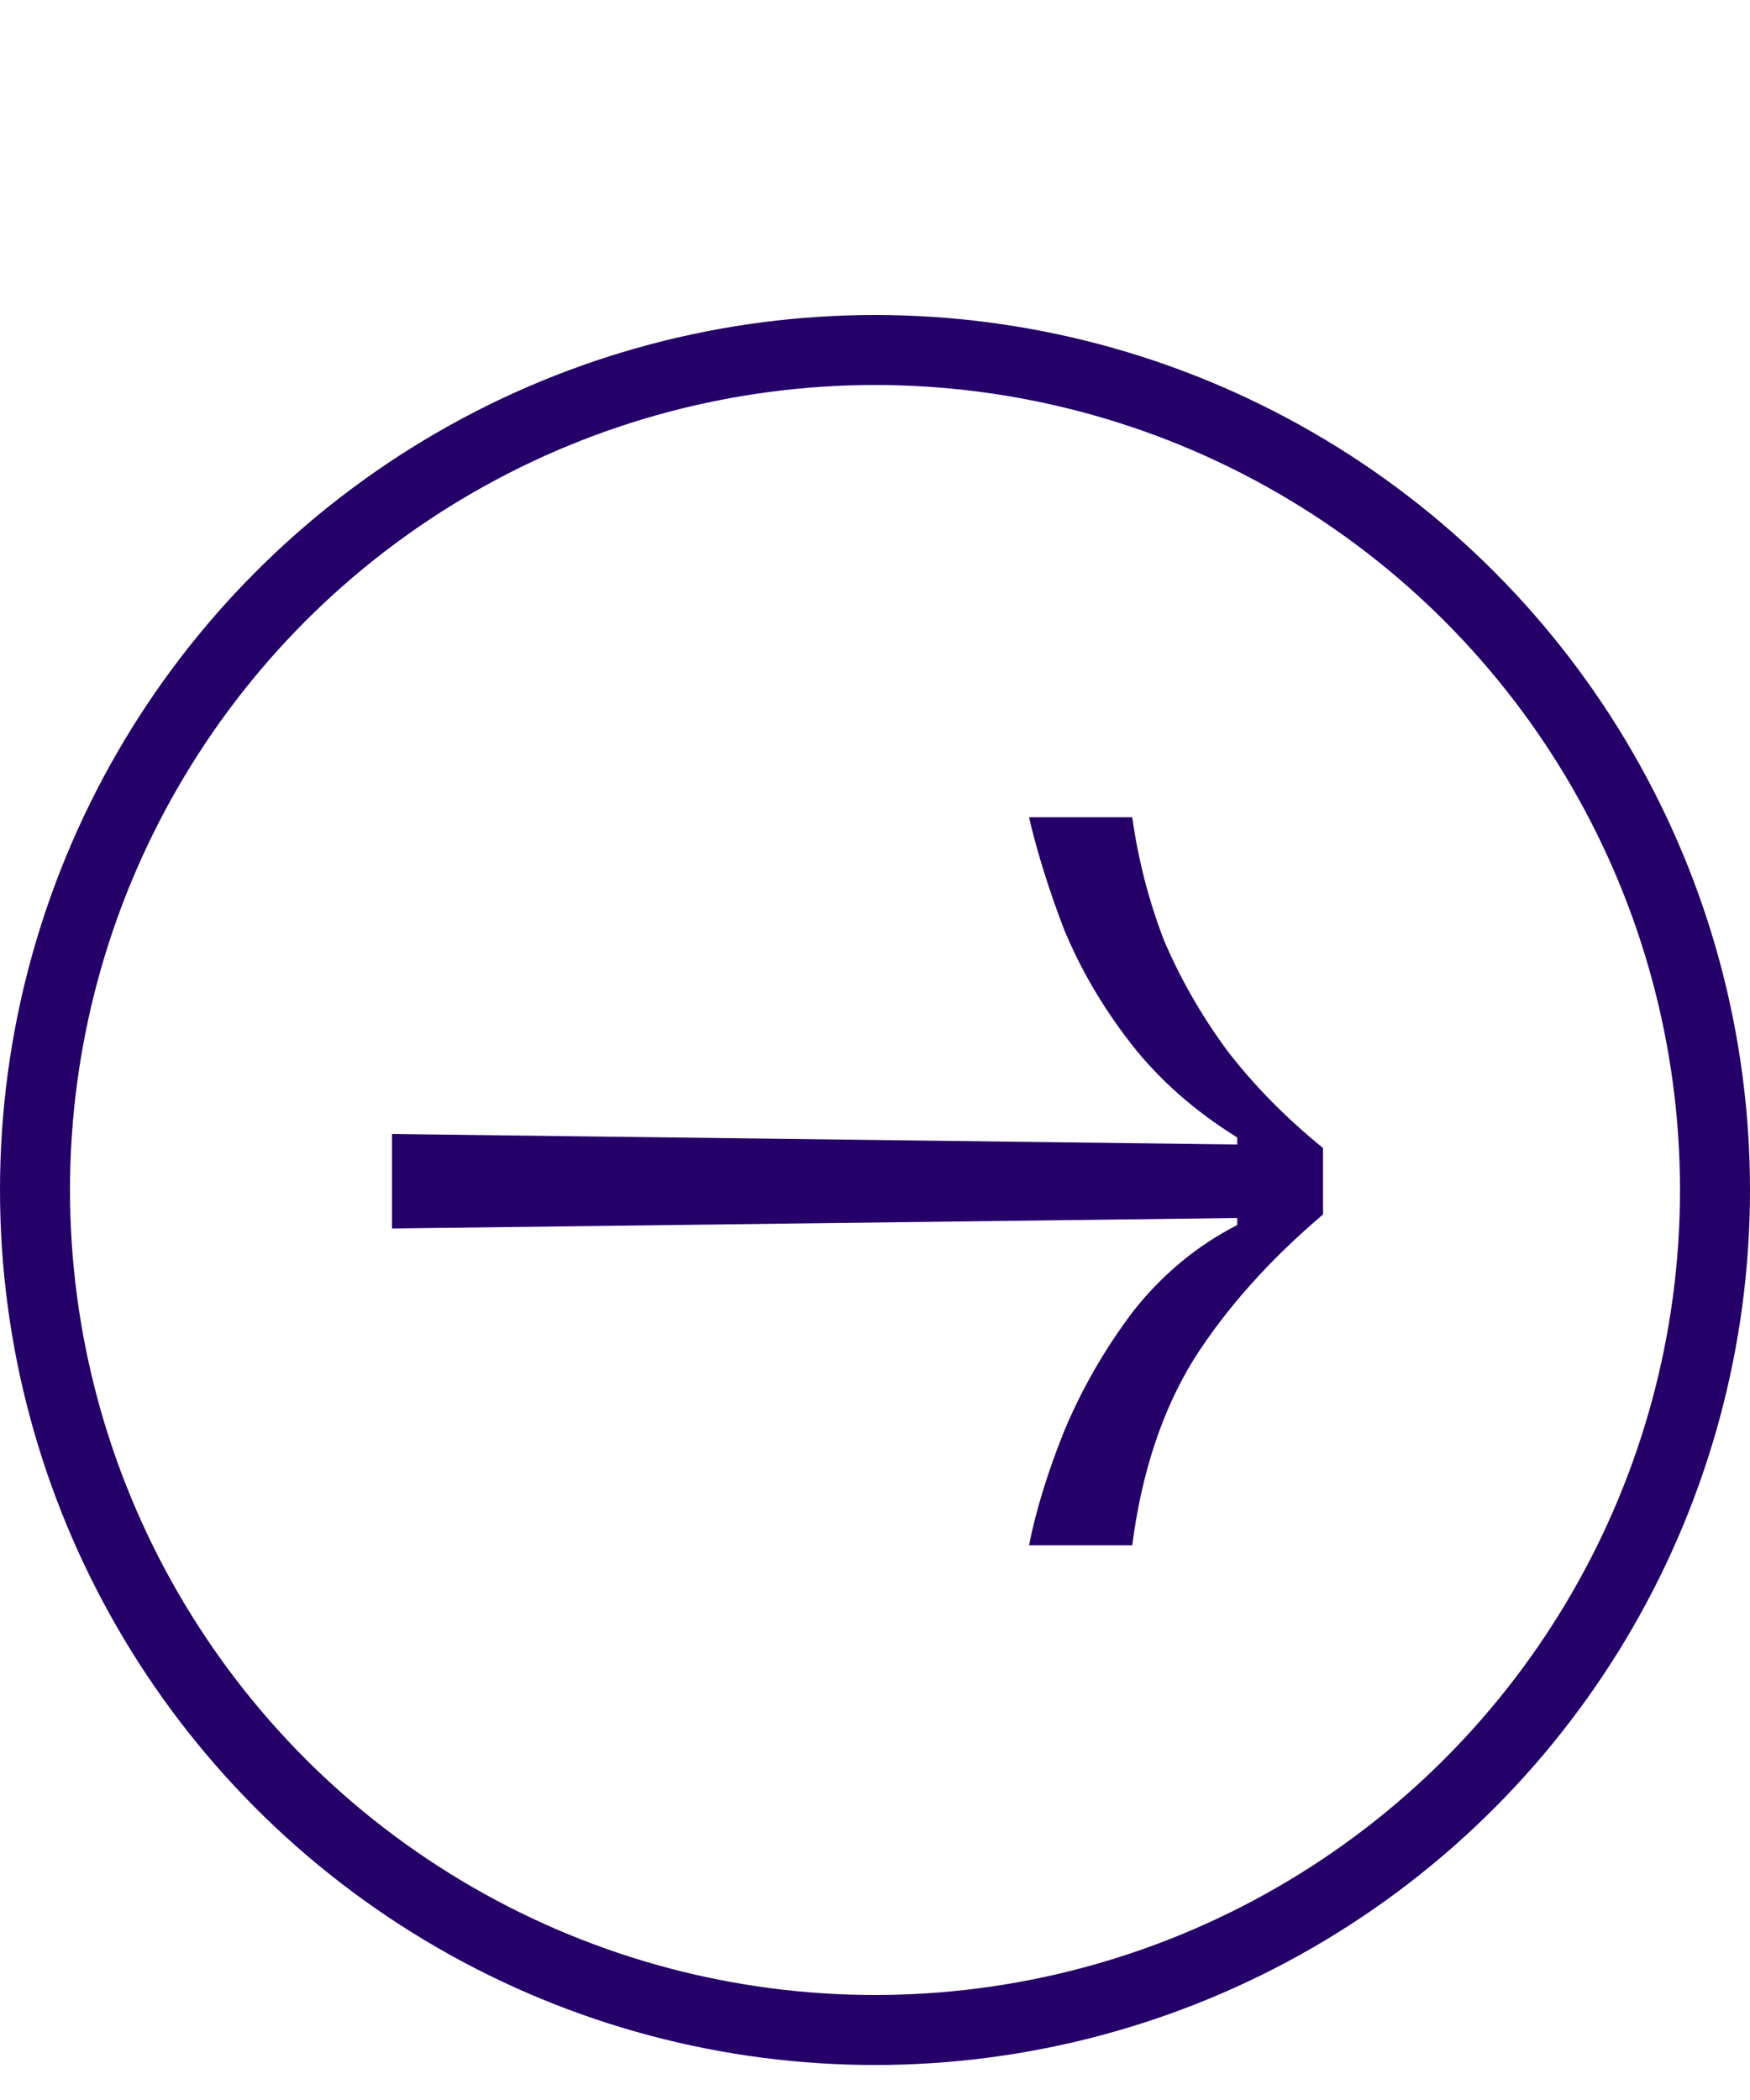 <svg width="50" height="60" viewBox="0 0 50 60" fill="none" xmlns="http://www.w3.org/2000/svg">
<circle cx="25" cy="34" r="24" stroke="#250069" stroke-width="2"/>
<path d="M29.4 44.15C29.6 43.15 29.933 42.067 30.4 40.9C30.9 39.7 31.55 38.567 32.35 37.5C33.183 36.433 34.183 35.6 35.35 35V34.8L11.2 35.1V32.4L35.35 32.7V32.5C34.117 31.733 33.1 30.833 32.3 29.8C31.5 28.767 30.867 27.683 30.4 26.55C29.967 25.417 29.633 24.35 29.4 23.35H32.35C32.517 24.55 32.817 25.717 33.25 26.85C33.717 27.95 34.317 29 35.05 30C35.817 31 36.733 31.933 37.8 32.8V34.7C36.267 36 35.033 37.383 34.1 38.85C33.2 40.317 32.617 42.083 32.35 44.15H29.4Z" fill="#250069"/>
</svg>
